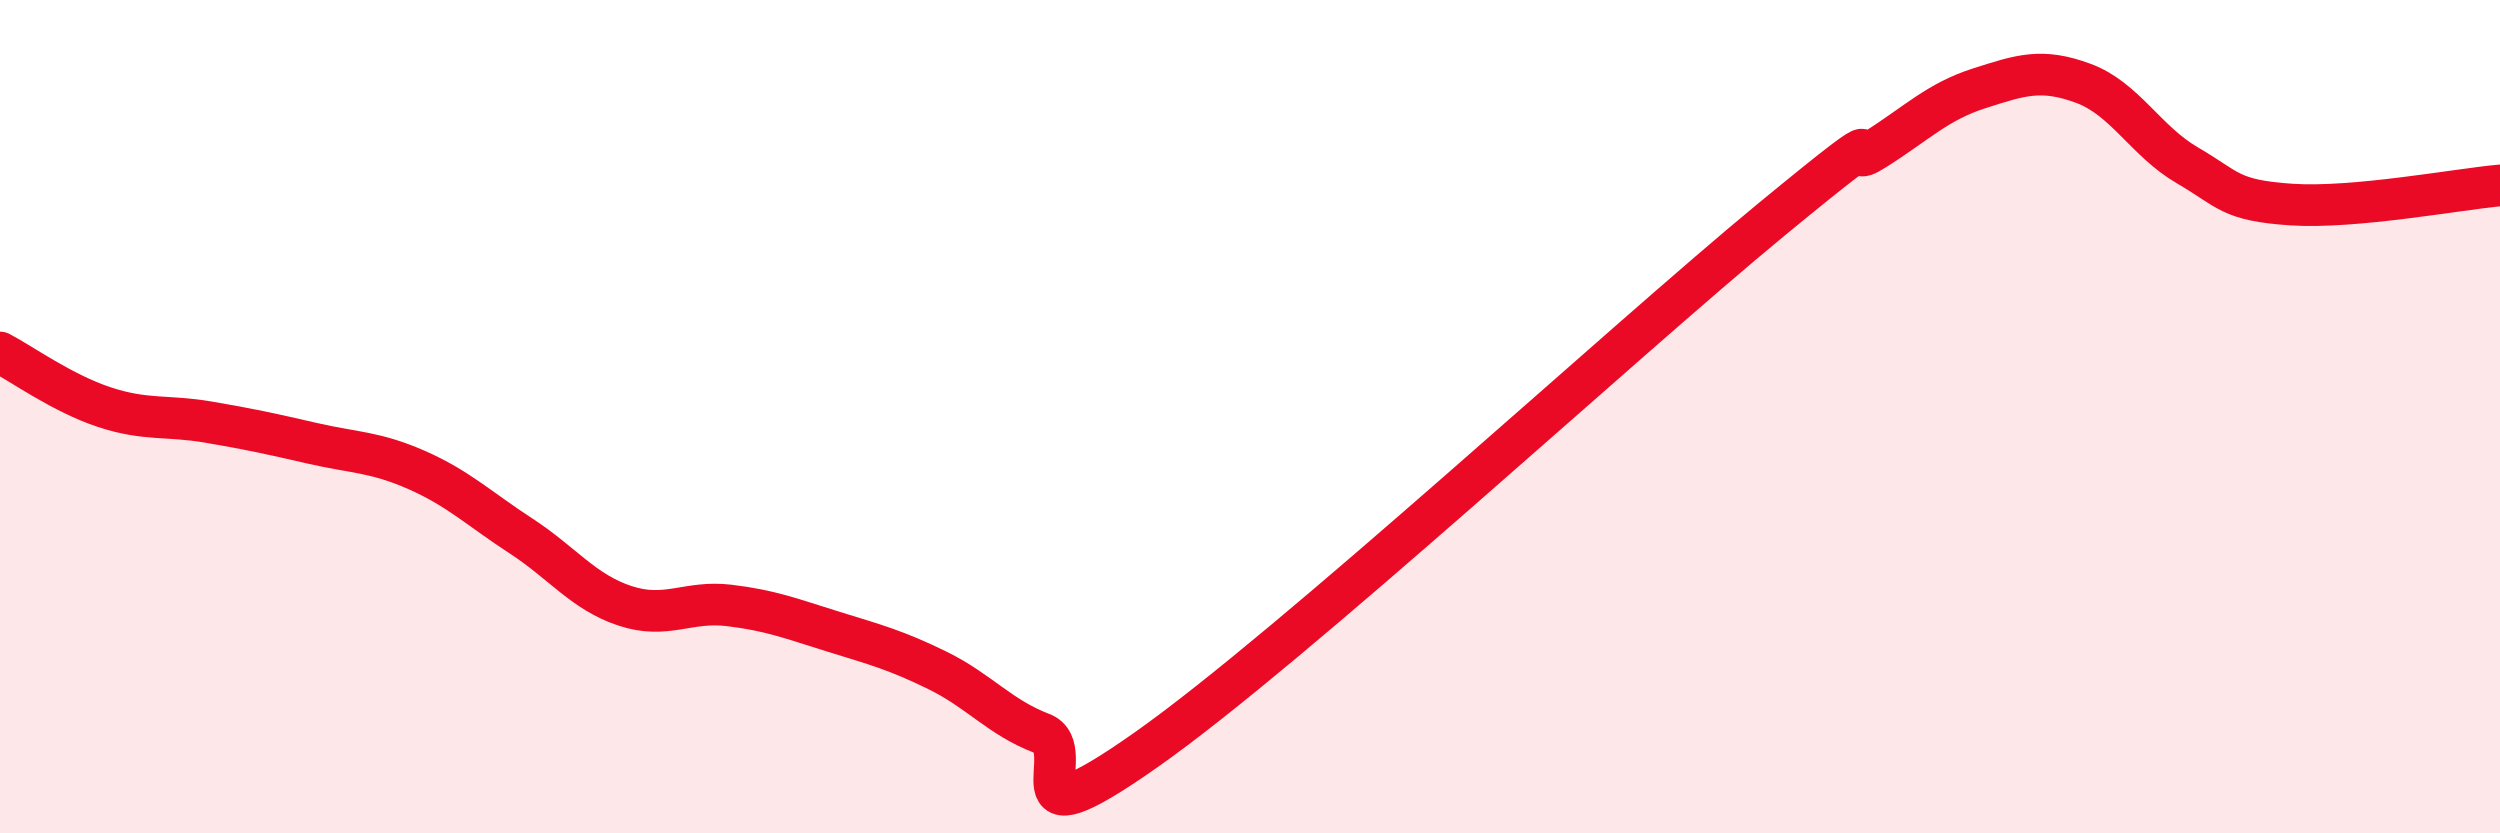 
    <svg width="60" height="20" viewBox="0 0 60 20" xmlns="http://www.w3.org/2000/svg">
      <path
        d="M 0,8.46 C 0.5,8.72 1.5,9.44 2.5,9.77 C 3.5,10.1 4,9.96 5,10.13 C 6,10.3 6.5,10.41 7.5,10.64 C 8.5,10.87 9,10.84 10,11.28 C 11,11.72 11.5,12.21 12.5,12.86 C 13.5,13.51 14,14.21 15,14.54 C 16,14.87 16.5,14.41 17.5,14.53 C 18.5,14.65 19,14.85 20,15.16 C 21,15.47 21.5,15.6 22.5,16.09 C 23.5,16.58 24,17.22 25,17.6 C 26,17.98 24,20.46 27.5,18 C 31,15.54 39,8.16 42.5,5.28 C 46,2.4 44,4.22 45,3.59 C 46,2.96 46.5,2.44 47.5,2.12 C 48.5,1.8 49,1.63 50,2 C 51,2.37 51.5,3.39 52.5,3.97 C 53.5,4.55 53.5,4.81 55,4.91 C 56.5,5.01 59,4.54 60,4.45L60 20L0 20Z"
        fill="#EB0A25"
        opacity="0.1"
        stroke-linecap="round"
        stroke-linejoin="round"
      />
      <path
        d="M 0,8.46 C 0.5,8.72 1.5,9.44 2.5,9.77 C 3.5,10.1 4,9.96 5,10.13 C 6,10.3 6.5,10.41 7.5,10.64 C 8.5,10.87 9,10.84 10,11.28 C 11,11.72 11.5,12.21 12.5,12.86 C 13.5,13.51 14,14.21 15,14.54 C 16,14.87 16.5,14.41 17.5,14.53 C 18.5,14.65 19,14.85 20,15.16 C 21,15.47 21.5,15.6 22.5,16.09 C 23.5,16.58 24,17.22 25,17.6 C 26,17.98 24,20.46 27.5,18 C 31,15.54 39,8.16 42.5,5.28 C 46,2.4 44,4.22 45,3.59 C 46,2.96 46.5,2.44 47.5,2.12 C 48.5,1.8 49,1.63 50,2 C 51,2.37 51.5,3.39 52.5,3.97 C 53.5,4.55 53.5,4.81 55,4.91 C 56.5,5.01 59,4.54 60,4.45"
        stroke="#EB0A25"
        stroke-width="1"
        fill="none"
        stroke-linecap="round"
        stroke-linejoin="round"
      />
    </svg>
  